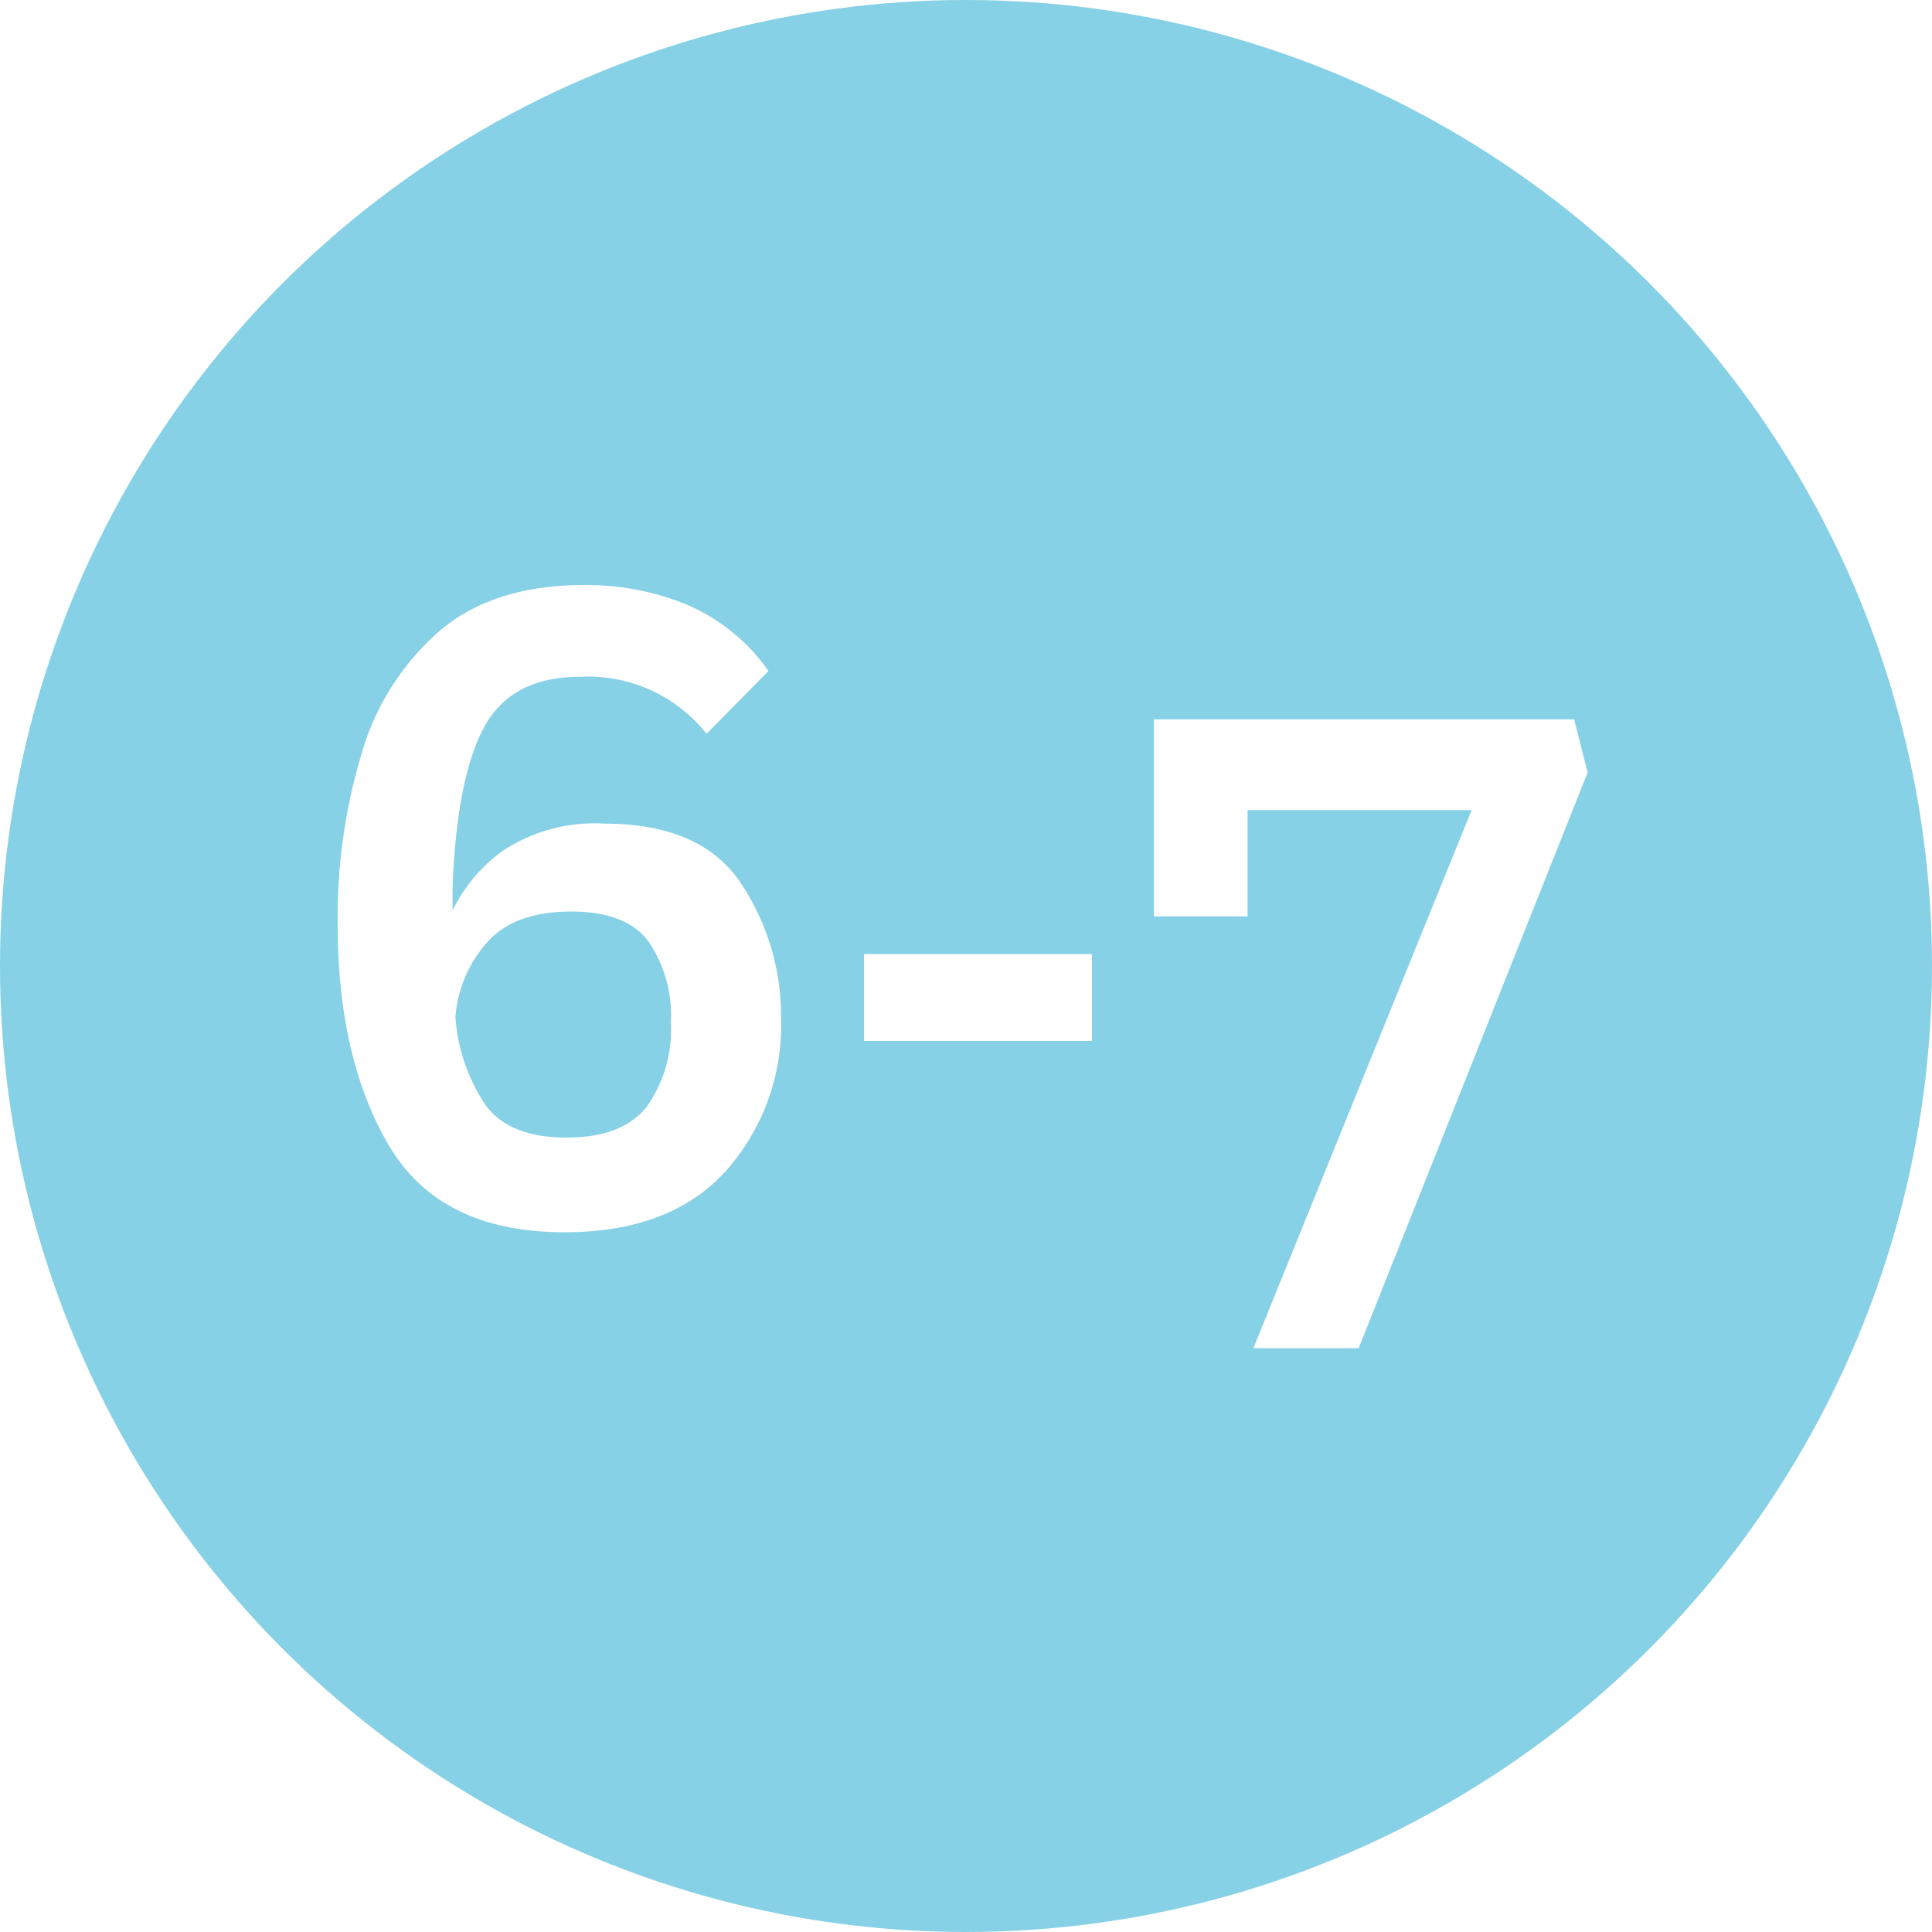 <svg xmlns="http://www.w3.org/2000/svg" xmlns:xlink="http://www.w3.org/1999/xlink" width="128" height="128" viewBox="0 0 128 128">
  <rect x="0" y="0" width="128" height="128" fill="#333333" stroke="none"/>
  <defs>
    <clipPath id="clip-_0992_18_128x128">
      <rect width="128" height="128"/>
    </clipPath>
  </defs>
  <g id="_0992_18_128x128" data-name="0992_18_128x128" clip-path="url(#clip-_0992_18_128x128)">
    <rect width="128" height="128" fill="#fff"/>
    <circle id="Ellipse_11" data-name="Ellipse 11" cx="64" cy="64" r="64" transform="translate(0)" fill="#87d1e6"/>
    <path id="Path_6" data-name="Path 6" d="M31.744-13.568a14.517,14.517,0,0,1-3.68,10.176Q24.384.64,17.408.64,9.152.64,5.76-5.12T2.368-19.84A37.781,37.781,0,0,1,3.936-31.008a17.075,17.075,0,0,1,5.152-8.16q3.584-3.072,9.6-3.072a17.567,17.567,0,0,1,6.848,1.312,12.7,12.7,0,0,1,5.376,4.384l-4.1,4.16a10.007,10.007,0,0,0-8.384-3.776q-4.608,0-6.4,3.424T9.984-22.144v1.472a10.442,10.442,0,0,1,3.392-4,10.977,10.977,0,0,1,6.656-1.76q6.464,0,9.088,4A15.819,15.819,0,0,1,31.744-13.568Zm-7.3.32a8.668,8.668,0,0,0-1.5-5.408q-1.5-1.952-5.088-1.952-3.9,0-5.7,2.176a8.379,8.379,0,0,0-1.984,4.8,11.878,11.878,0,0,0,2.048,5.92q1.6,2.08,5.312,2.08T22.848-7.68A8.817,8.817,0,0,0,24.448-13.248Zm12.8-4.544h15.1v5.76h-15.1ZM85.184-29.824,70.016,8.32H63.04L77.5-27.328H62.656v7.04H56.448V-33.344h27.84Z" transform="translate(20 81)" fill="#fff"/>
  </g>
</svg>
